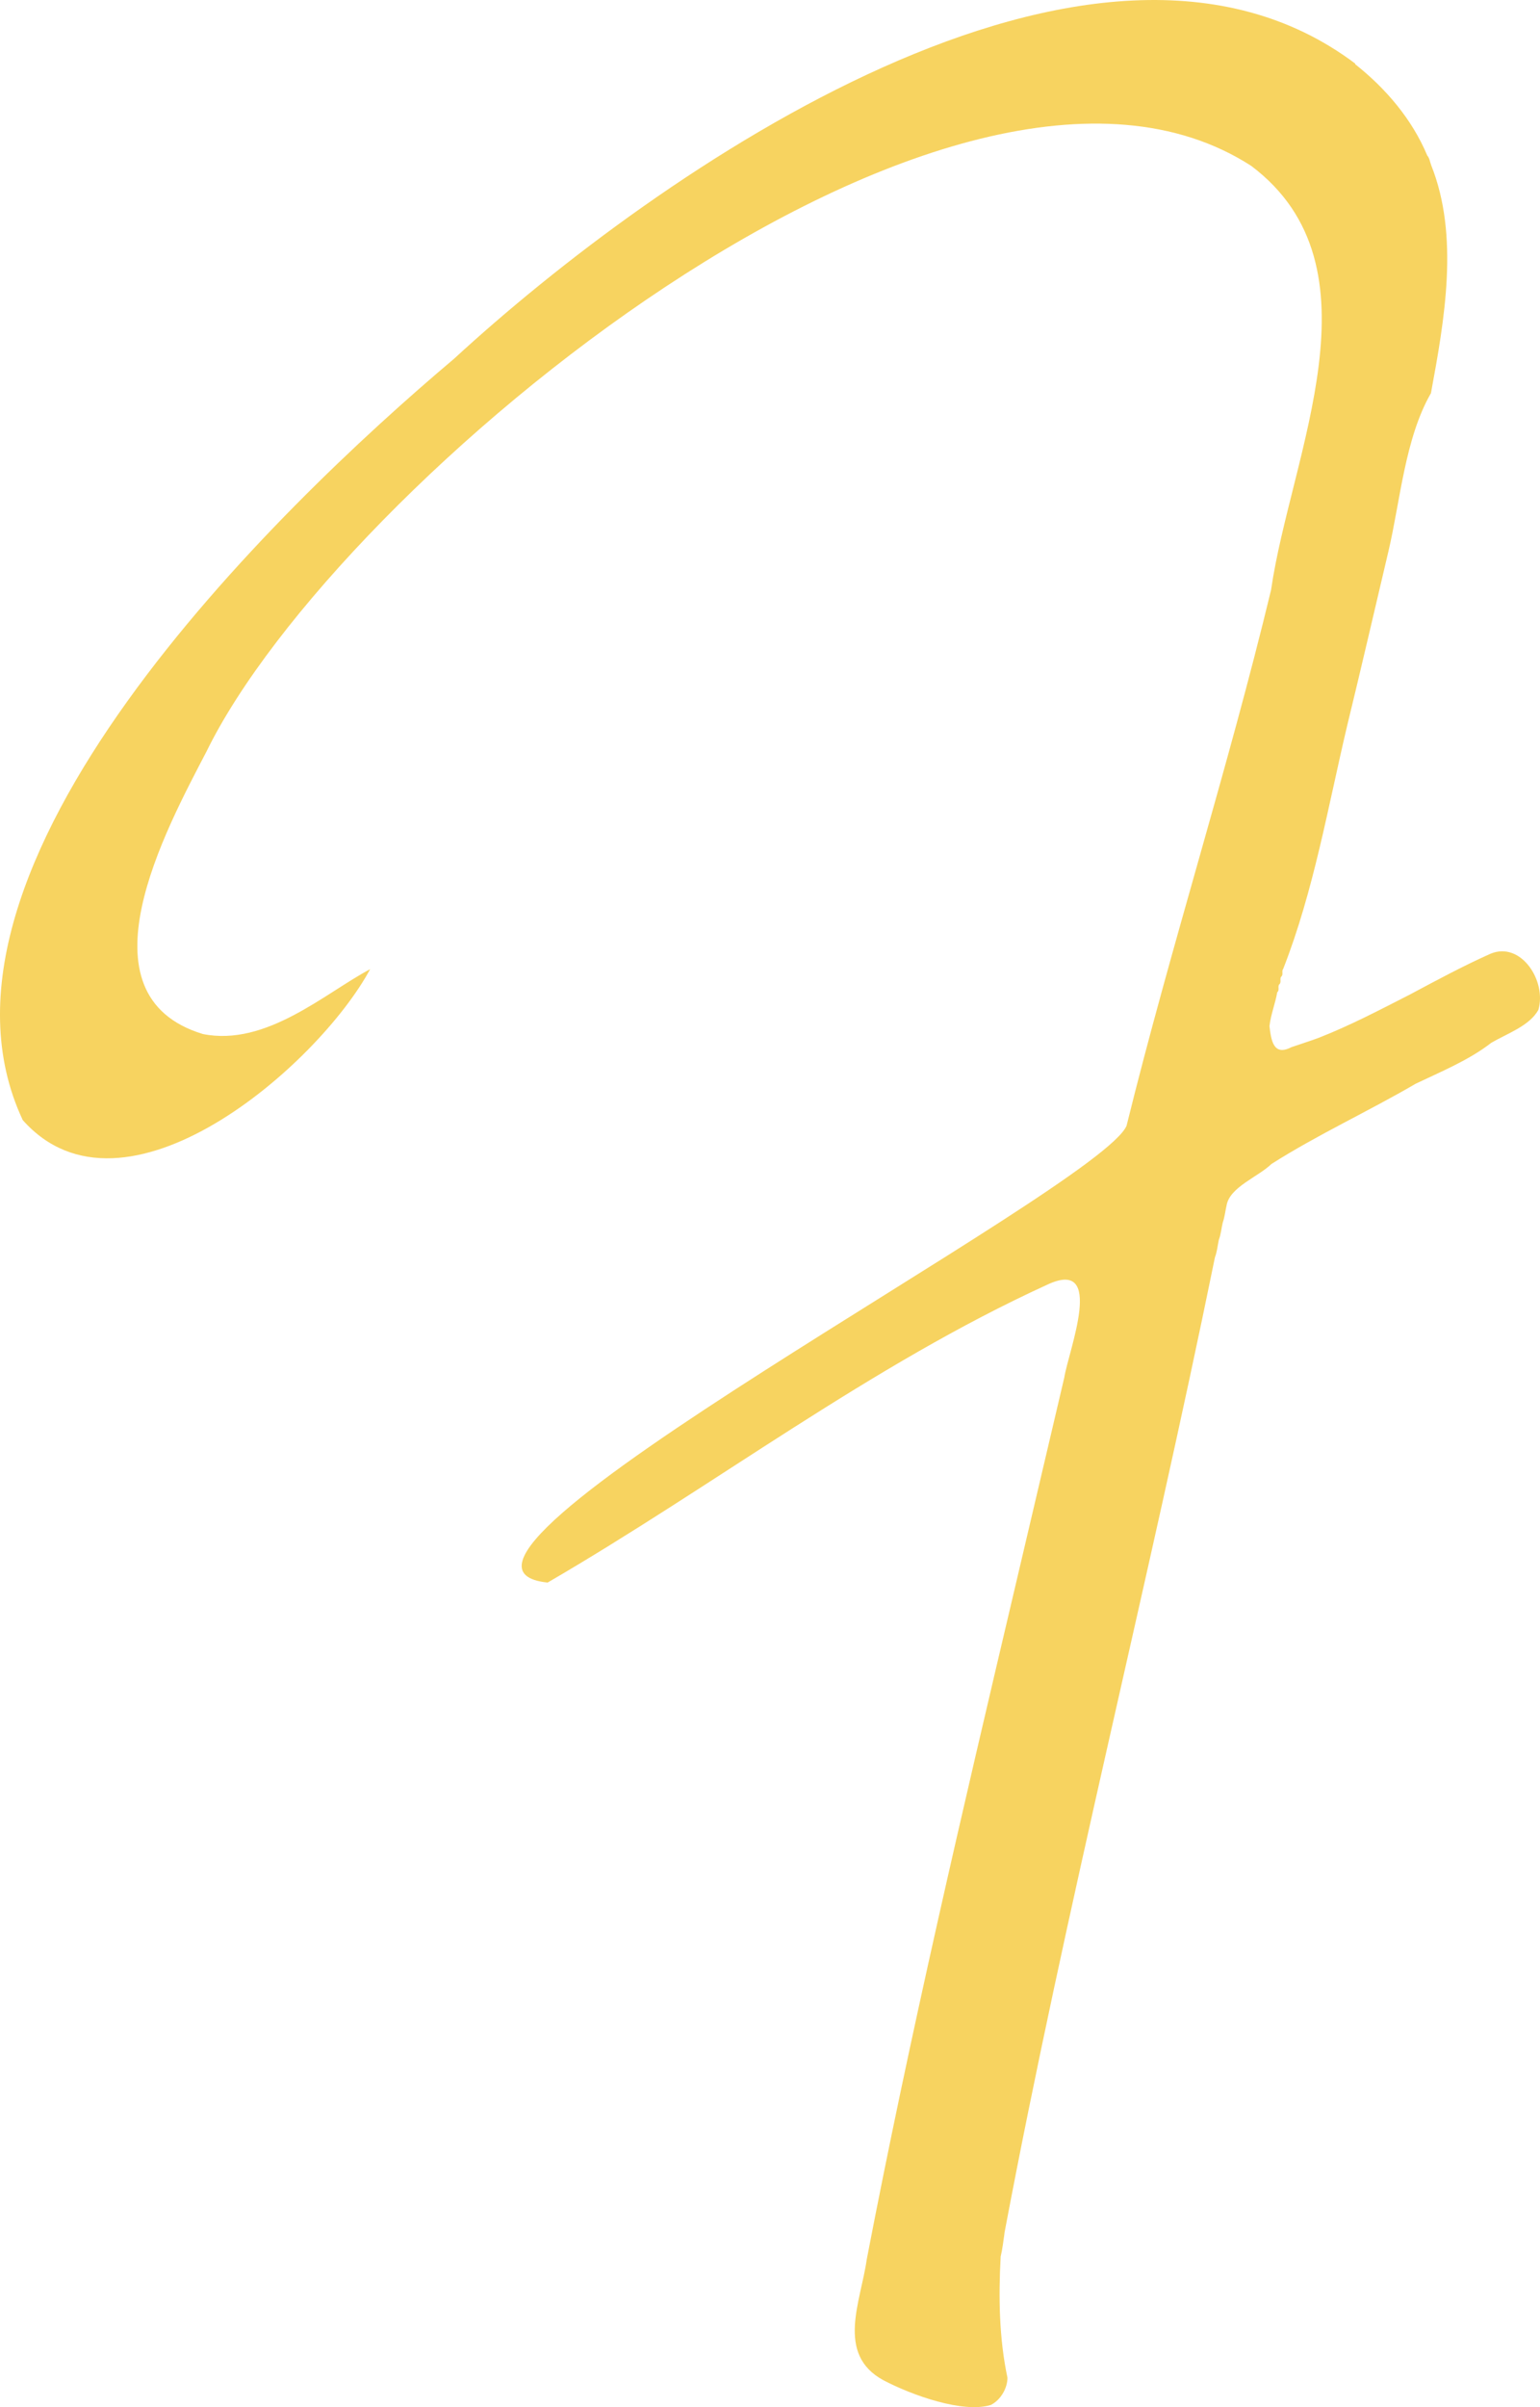 <svg width="64" height="100" viewBox="0 0 64 100" fill="none" xmlns="http://www.w3.org/2000/svg">
<path d="M58.836 45.02C59.862 44.529 61.047 44.044 61.976 43.32C62.629 42.938 63.566 42.62 63.933 41.952L63.931 41.957C64.289 40.751 63.203 39.083 61.935 39.625C60.789 40.136 59.671 40.741 58.591 41.317C57.346 41.952 56.106 42.604 54.819 43.108C54.431 43.254 54.055 43.368 53.666 43.504C52.917 43.892 52.825 43.212 52.756 42.615L52.758 42.62C52.814 42.139 53.004 41.675 53.08 41.217L53.077 41.225C53.189 41.136 53.09 40.993 53.161 40.893L53.158 40.901C53.27 40.812 53.17 40.668 53.244 40.57L53.242 40.578C53.35 40.489 53.249 40.345 53.328 40.249C53.328 40.249 53.326 40.255 53.326 40.255C54.597 37.016 55.192 33.498 55.992 30.122C56.578 27.723 57.13 25.315 57.699 22.912C58.192 20.828 58.386 18.203 59.472 16.326L59.468 16.334C60.031 13.287 60.652 9.808 59.478 6.863L59.48 6.868C59.426 6.735 59.416 6.578 59.314 6.459L59.316 6.464C58.68 4.946 57.591 3.674 56.314 2.663L56.327 2.646C45.473 -5.523 27.324 7.122 18.872 14.902C11.458 21.152 -3.96 36.068 0.945 46.531C5.149 51.273 13.222 44.27 15.383 40.262C13.512 41.253 11.068 43.485 8.433 42.957C3.134 41.346 6.902 34.449 8.582 31.22C13.998 20.143 39.6 -1.102 52 6.892C57.575 11.093 53.628 18.904 52.824 24.506C51.022 31.98 48.662 39.304 46.818 46.767C45.689 49.422 15.683 65.018 22.759 65.744C29.723 61.695 36.167 56.732 43.519 53.371C45.958 52.223 44.408 56.101 44.23 57.227C43.554 60.116 42.873 63.004 42.195 65.892C40.008 75.187 37.822 84.486 36.02 93.865C35.777 95.607 34.721 97.797 36.709 98.88C37.9 99.506 40.039 100.269 41.182 99.906C41.584 99.703 41.868 99.216 41.868 98.778C41.52 97.132 41.496 95.425 41.586 93.751L41.583 93.759C41.662 93.435 41.696 93.104 41.745 92.775C41.745 92.775 41.74 92.784 41.74 92.784C44.301 79.192 47.727 65.789 50.489 52.242L50.485 52.249C50.579 52.013 50.599 51.759 50.651 51.513L50.648 51.52C50.741 51.284 50.757 51.03 50.816 50.786L50.814 50.793C50.899 50.554 50.921 50.302 50.979 50.057L50.977 50.064C51.114 49.312 52.295 48.885 52.839 48.356C54.747 47.141 56.85 46.179 58.836 45.02Z" fill="#F7D360"/>
</svg>

